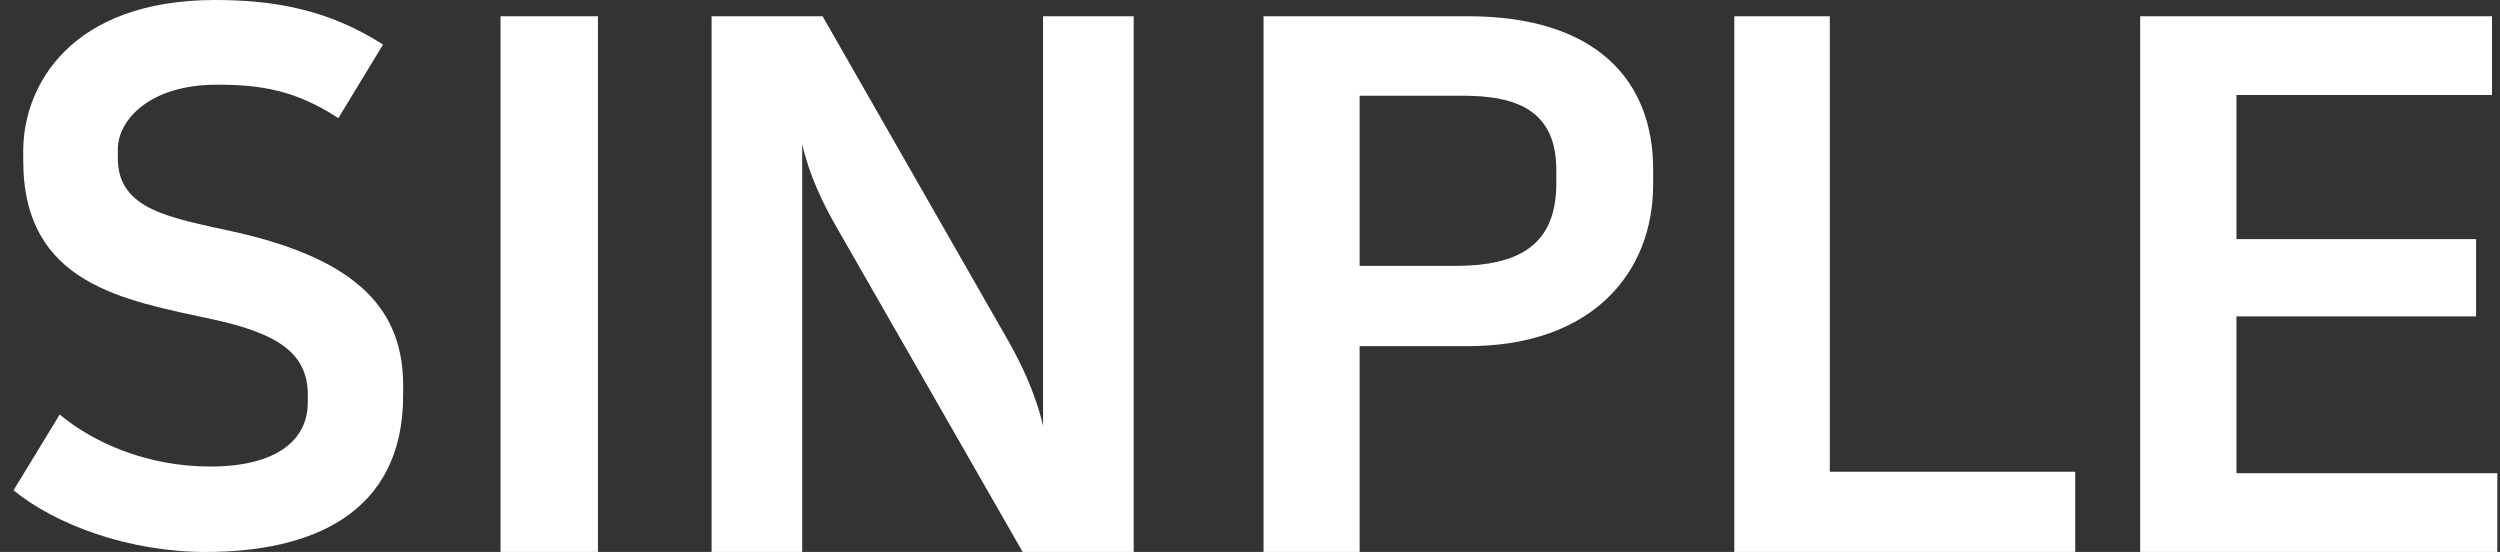 <svg xmlns="http://www.w3.org/2000/svg" width="154" height="34" viewBox="0 0 154 34" fill="none">
<rect x="0" y="0" width="154" height="34" fill="#333333" stroke="none"/>
<path d="M131.834 1H153.507V5.852H137.766V14.731H152.526V19.491H137.766V29.148H153.834V34H131.834V1Z" fill="white"/>
<path d="M106.834 1H112.716V29.057H127.834V34H106.834V1Z" fill="white"/>
<path d="M77.834 34V1H90.412C98.412 1 101.834 5.028 101.834 10.429V11.39C101.834 16.745 98.135 21.322 90.412 21.322H83.753V34H77.834ZM90.135 5.897H83.753V16.379H89.626C93.51 16.379 95.869 15.143 95.869 11.298V10.474C95.869 6.859 93.51 5.897 90.135 5.897Z" fill="white"/>
<path d="M43.834 34V1H50.671L62.113 21.001C62.811 22.237 63.741 24.068 64.253 26.219V1H69.834V34H62.997L51.508 13.953C50.671 12.488 49.834 10.749 49.415 8.872V34H43.834Z" fill="white"/>
<path d="M30.834 34V1H36.834V34H30.834Z" fill="white"/>
<path d="M12.949 28.738C17.125 28.738 18.96 27.044 18.96 24.802V24.299C18.96 21.645 16.895 20.501 13.132 19.677C7.626 18.487 1.431 17.526 1.431 9.884V9.289C1.431 5.308 4.322 0 13.27 0C16.895 0 20.245 0.595 23.595 2.746L20.842 7.276C18.18 5.537 16.023 5.217 13.362 5.217C9.186 5.217 7.258 7.413 7.258 9.198V9.747C7.258 12.95 10.517 13.408 14.417 14.277C22.218 16.016 24.834 19.219 24.834 23.75V24.345C24.834 31.712 19.098 34 12.673 34C7.901 34 3.404 32.307 0.834 30.202L3.679 25.534C5.698 27.227 9.002 28.738 12.949 28.738Z" fill="white"/>
</svg>